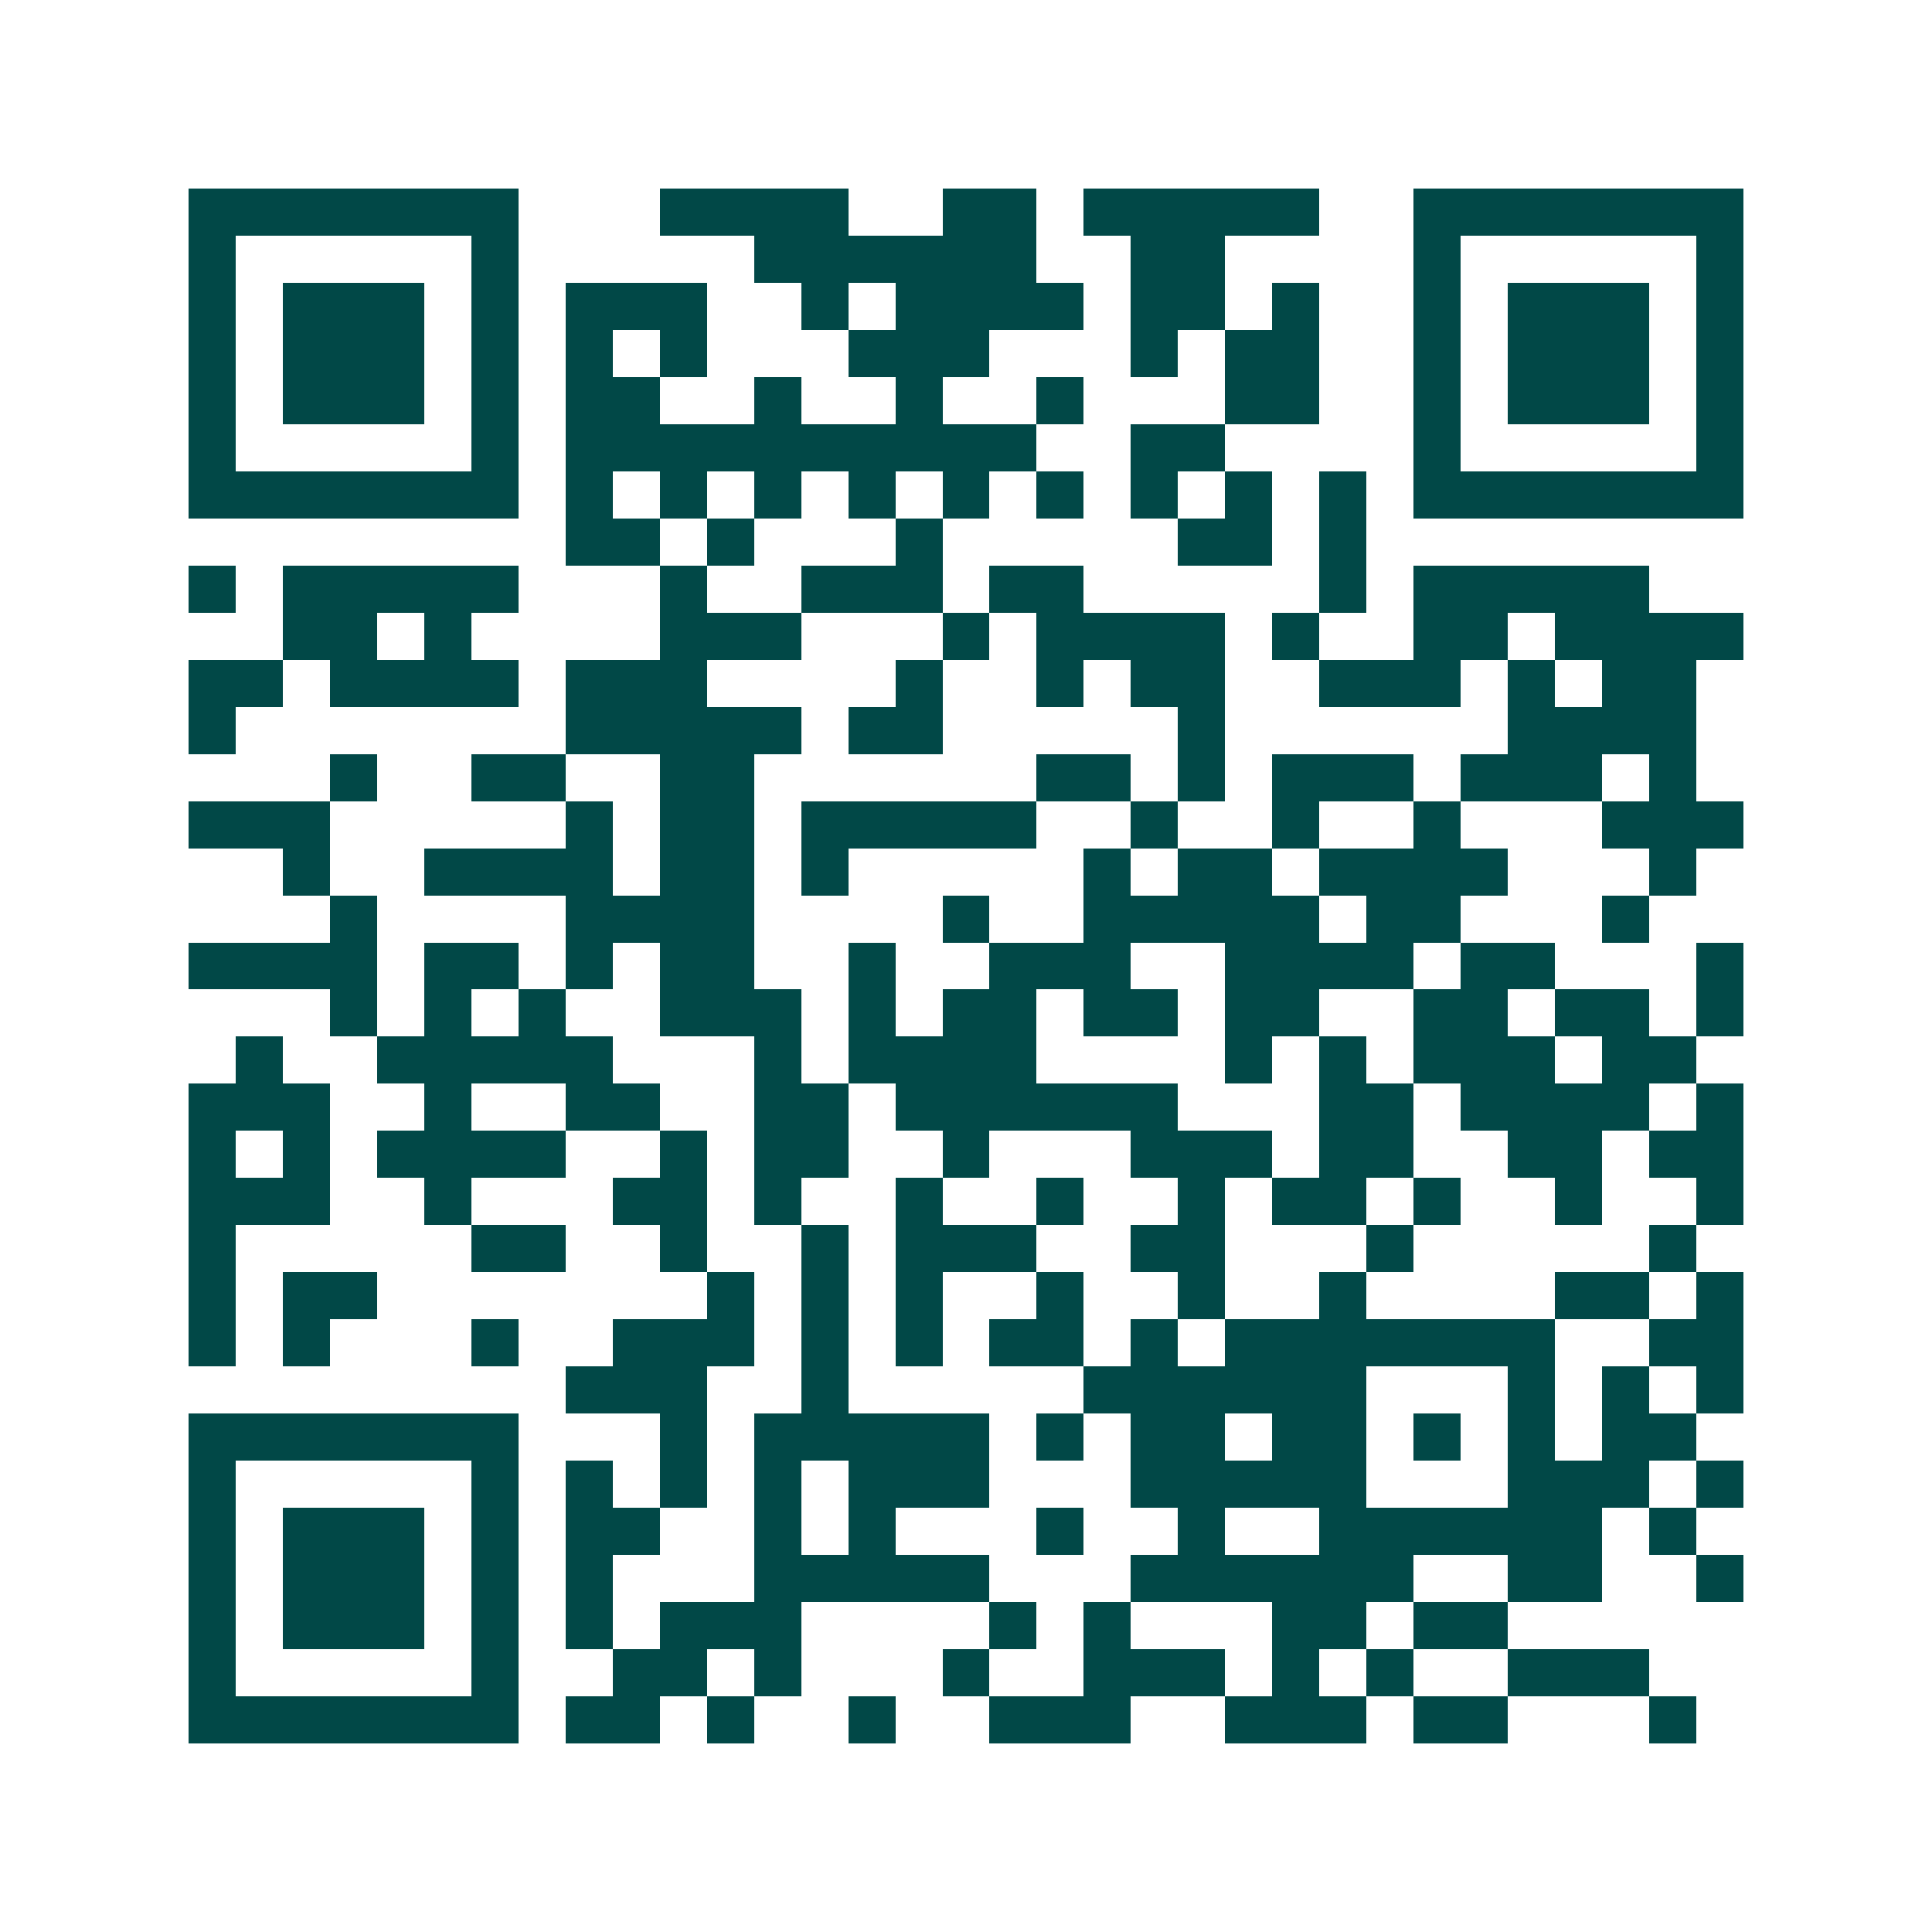 <svg xmlns="http://www.w3.org/2000/svg" width="200" height="200" viewBox="0 0 41 41" shape-rendering="crispEdges"><path fill="#ffffff" d="M0 0h41v41H0z"/><path stroke="#014847" d="M4 4.5h7m3 0h4m2 0h2m1 0h5m2 0h7M4 5.5h1m5 0h1m5 0h6m2 0h2m4 0h1m5 0h1M4 6.5h1m1 0h3m1 0h1m1 0h3m2 0h1m1 0h4m1 0h2m1 0h1m2 0h1m1 0h3m1 0h1M4 7.5h1m1 0h3m1 0h1m1 0h1m1 0h1m3 0h3m3 0h1m1 0h2m2 0h1m1 0h3m1 0h1M4 8.5h1m1 0h3m1 0h1m1 0h2m2 0h1m2 0h1m2 0h1m3 0h2m2 0h1m1 0h3m1 0h1M4 9.5h1m5 0h1m1 0h10m2 0h2m4 0h1m5 0h1M4 10.5h7m1 0h1m1 0h1m1 0h1m1 0h1m1 0h1m1 0h1m1 0h1m1 0h1m1 0h1m1 0h7M12 11.5h2m1 0h1m3 0h1m5 0h2m1 0h1M4 12.5h1m1 0h5m3 0h1m2 0h3m1 0h2m5 0h1m1 0h5M6 13.5h2m1 0h1m4 0h3m3 0h1m1 0h4m1 0h1m2 0h2m1 0h4M4 14.5h2m1 0h4m1 0h3m4 0h1m2 0h1m1 0h2m2 0h3m1 0h1m1 0h2M4 15.5h1m7 0h5m1 0h2m5 0h1m6 0h4M7 16.5h1m2 0h2m2 0h2m6 0h2m1 0h1m1 0h3m1 0h3m1 0h1M4 17.5h3m5 0h1m1 0h2m1 0h5m2 0h1m2 0h1m2 0h1m3 0h3M6 18.5h1m2 0h4m1 0h2m1 0h1m5 0h1m1 0h2m1 0h4m3 0h1M7 19.5h1m4 0h4m4 0h1m2 0h5m1 0h2m3 0h1M4 20.5h4m1 0h2m1 0h1m1 0h2m2 0h1m2 0h3m2 0h4m1 0h2m3 0h1M7 21.5h1m1 0h1m1 0h1m2 0h3m1 0h1m1 0h2m1 0h2m1 0h2m2 0h2m1 0h2m1 0h1M5 22.5h1m2 0h5m3 0h1m1 0h4m4 0h1m1 0h1m1 0h3m1 0h2M4 23.5h3m2 0h1m2 0h2m2 0h2m1 0h6m3 0h2m1 0h4m1 0h1M4 24.5h1m1 0h1m1 0h4m2 0h1m1 0h2m2 0h1m3 0h3m1 0h2m2 0h2m1 0h2M4 25.5h3m2 0h1m3 0h2m1 0h1m2 0h1m2 0h1m2 0h1m1 0h2m1 0h1m2 0h1m2 0h1M4 26.5h1m5 0h2m2 0h1m2 0h1m1 0h3m2 0h2m3 0h1m5 0h1M4 27.5h1m1 0h2m7 0h1m1 0h1m1 0h1m2 0h1m2 0h1m2 0h1m4 0h2m1 0h1M4 28.5h1m1 0h1m3 0h1m2 0h3m1 0h1m1 0h1m1 0h2m1 0h1m1 0h7m2 0h2M12 29.5h3m2 0h1m5 0h6m3 0h1m1 0h1m1 0h1M4 30.5h7m3 0h1m1 0h5m1 0h1m1 0h2m1 0h2m1 0h1m1 0h1m1 0h2M4 31.5h1m5 0h1m1 0h1m1 0h1m1 0h1m1 0h3m3 0h5m3 0h3m1 0h1M4 32.5h1m1 0h3m1 0h1m1 0h2m2 0h1m1 0h1m3 0h1m2 0h1m2 0h6m1 0h1M4 33.5h1m1 0h3m1 0h1m1 0h1m3 0h5m3 0h6m2 0h2m2 0h1M4 34.5h1m1 0h3m1 0h1m1 0h1m1 0h3m4 0h1m1 0h1m3 0h2m1 0h2M4 35.5h1m5 0h1m2 0h2m1 0h1m3 0h1m2 0h3m1 0h1m1 0h1m2 0h3M4 36.5h7m1 0h2m1 0h1m2 0h1m2 0h3m2 0h3m1 0h2m3 0h1"/></svg>
